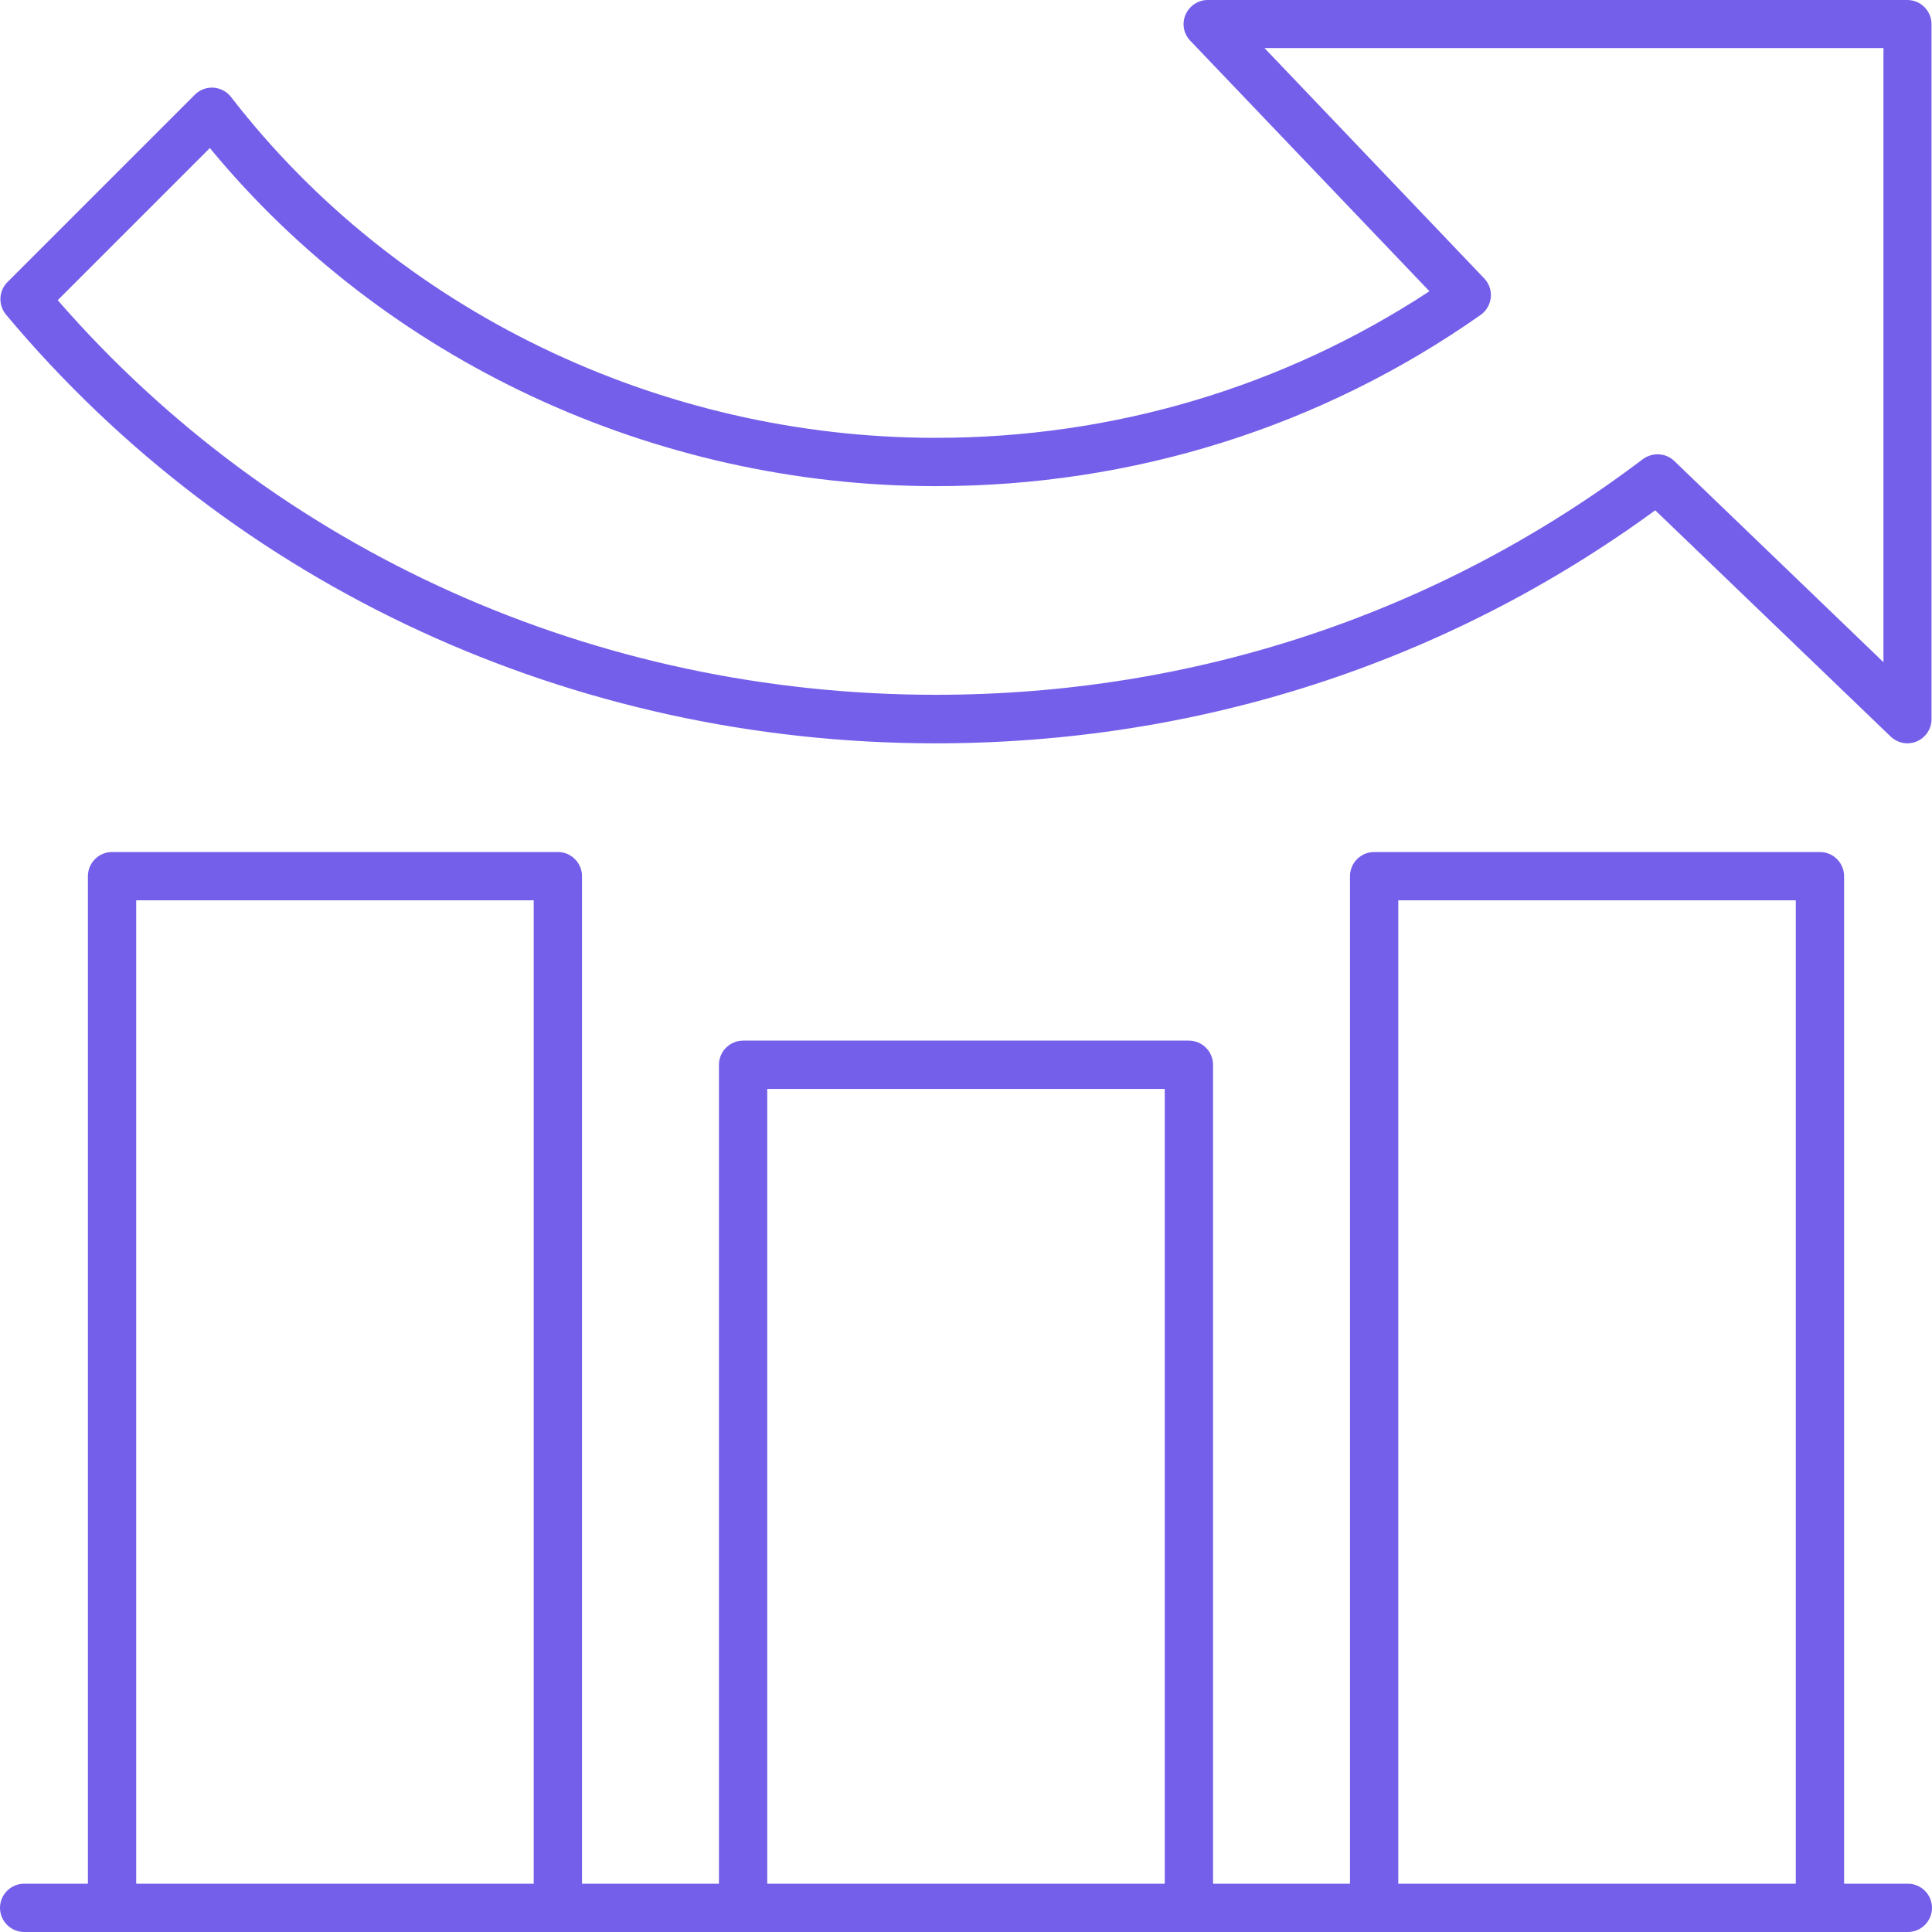 <?xml version="1.0" encoding="UTF-8"?>
<svg id="Layer_2" data-name="Layer 2" xmlns="http://www.w3.org/2000/svg" viewBox="0 0 80 80">
  <defs>
    <style>
      .cls-1 {
        fill: #745fea;
      }
    </style>
  </defs>
  <g id="Layer_1-2" data-name="Layer 1">
    <path class="cls-1" d="m38.74,30.78c10.87,0,21.15-3.33,29.8-9.65l9.75,9.37c.19.18.44.28.69.28.13,0,.27-.03.39-.08.37-.16.61-.52.61-.92V1c0-.55-.45-1-1-1h-28.97c-.4,0-.76.24-.92.61-.16.37-.08.79.2,1.08l9.9,10.37c-6.05,3.97-13.09,6.07-20.44,6.07-11.44,0-22.35-5.27-29.18-14.11-.18-.23-.44-.37-.73-.39-.29-.02-.57.09-.77.29L.31,11.68c-.37.37-.39.95-.06,1.35,9.44,11.28,23.47,17.75,38.49,17.75ZM8.69,6.13c7.24,8.79,18.39,14,30.06,14,8.16,0,15.96-2.45,22.56-7.09.24-.17.39-.43.42-.72.03-.29-.07-.58-.27-.79l-9.1-9.54h25.63v25.43l-8.66-8.33c-.35-.34-.9-.37-1.3-.08-8.43,6.38-18.56,9.76-29.28,9.76-14.12,0-27.31-5.94-36.36-16.34l6.31-6.31Z"/>
    <path class="cls-1" d="m79,78h-2.64v-41.72c0-.55-.45-1-1-1h-18.46c-.55,0-1,.45-1,1v41.72h-5.67v-33.91c0-.55-.45-1-1-1h-18.46c-.55,0-1,.45-1,1v33.91h-5.67v-41.72c0-.55-.45-1-1-1H4.64c-.55,0-1,.45-1,1v41.72H1c-.55,0-1,.45-1,1s.45,1,1,1h78c.55,0,1-.45,1-1s-.45-1-1-1Zm-21.1-40.72h16.46v40.72h-16.46v-40.72Zm-26.13,7.81h16.46v32.91h-16.46v-32.91Zm-26.13-7.81h16.46v40.72H5.64v-40.72Z"/>
  </g>
</svg>